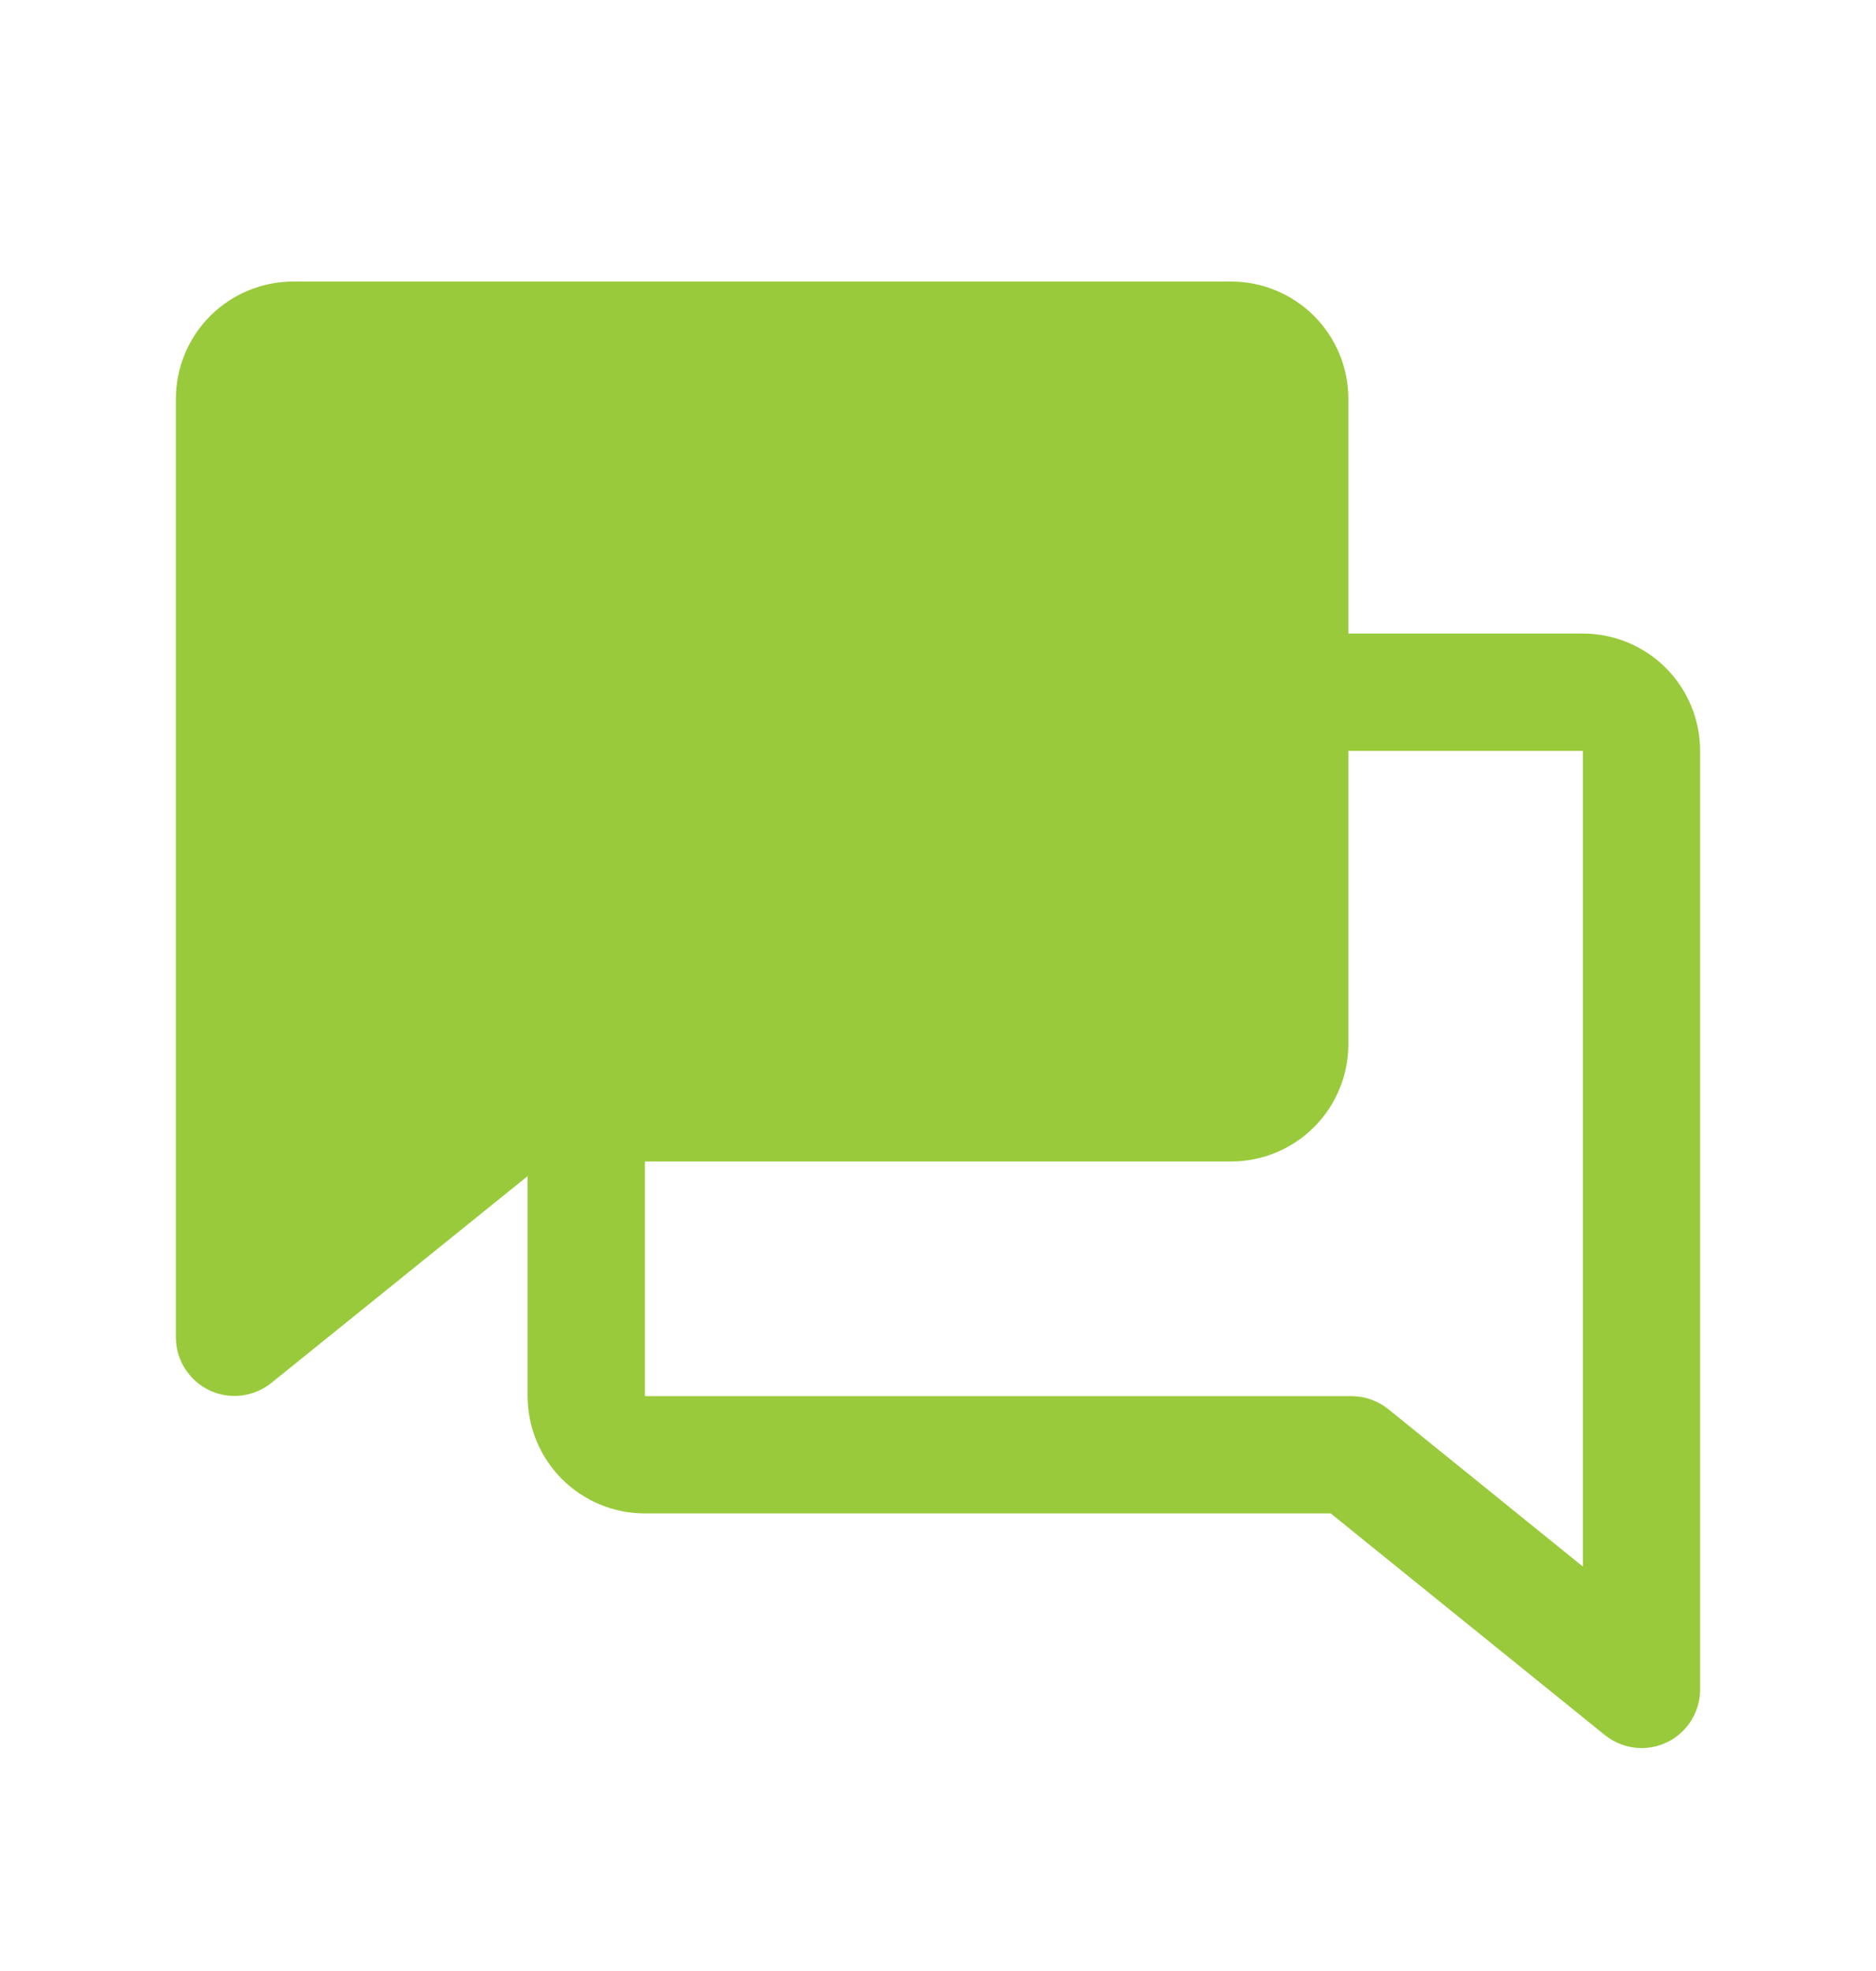 <svg width="20" height="21" viewBox="0 0 20 21" fill="none" xmlns="http://www.w3.org/2000/svg">
<path d="M18.125 8C18.125 7.668 17.993 7.351 17.759 7.116C17.524 6.882 17.206 6.75 16.875 6.75H14.375V4.25C14.375 3.918 14.243 3.601 14.009 3.366C13.774 3.132 13.457 3 13.125 3H3.125C2.793 3 2.476 3.132 2.241 3.366C2.007 3.601 1.875 3.918 1.875 4.25V14.25C1.875 14.368 1.909 14.483 1.972 14.582C2.035 14.681 2.124 14.761 2.23 14.812C2.336 14.863 2.455 14.882 2.571 14.869C2.688 14.855 2.799 14.809 2.891 14.736L5.625 12.531V14.875C5.625 15.207 5.757 15.524 5.991 15.759C6.226 15.993 6.543 16.125 6.875 16.125H14.187L17.109 18.486C17.22 18.575 17.358 18.624 17.5 18.625C17.666 18.625 17.825 18.559 17.942 18.442C18.059 18.325 18.125 18.166 18.125 18V8ZM14.801 15.014C14.69 14.925 14.552 14.876 14.41 14.875H6.875V12.375H13.125C13.457 12.375 13.774 12.243 14.009 12.009C14.243 11.774 14.375 11.457 14.375 11.125V8H16.875V16.691L14.801 15.014Z" fill="#99CA3B"/>
</svg>
